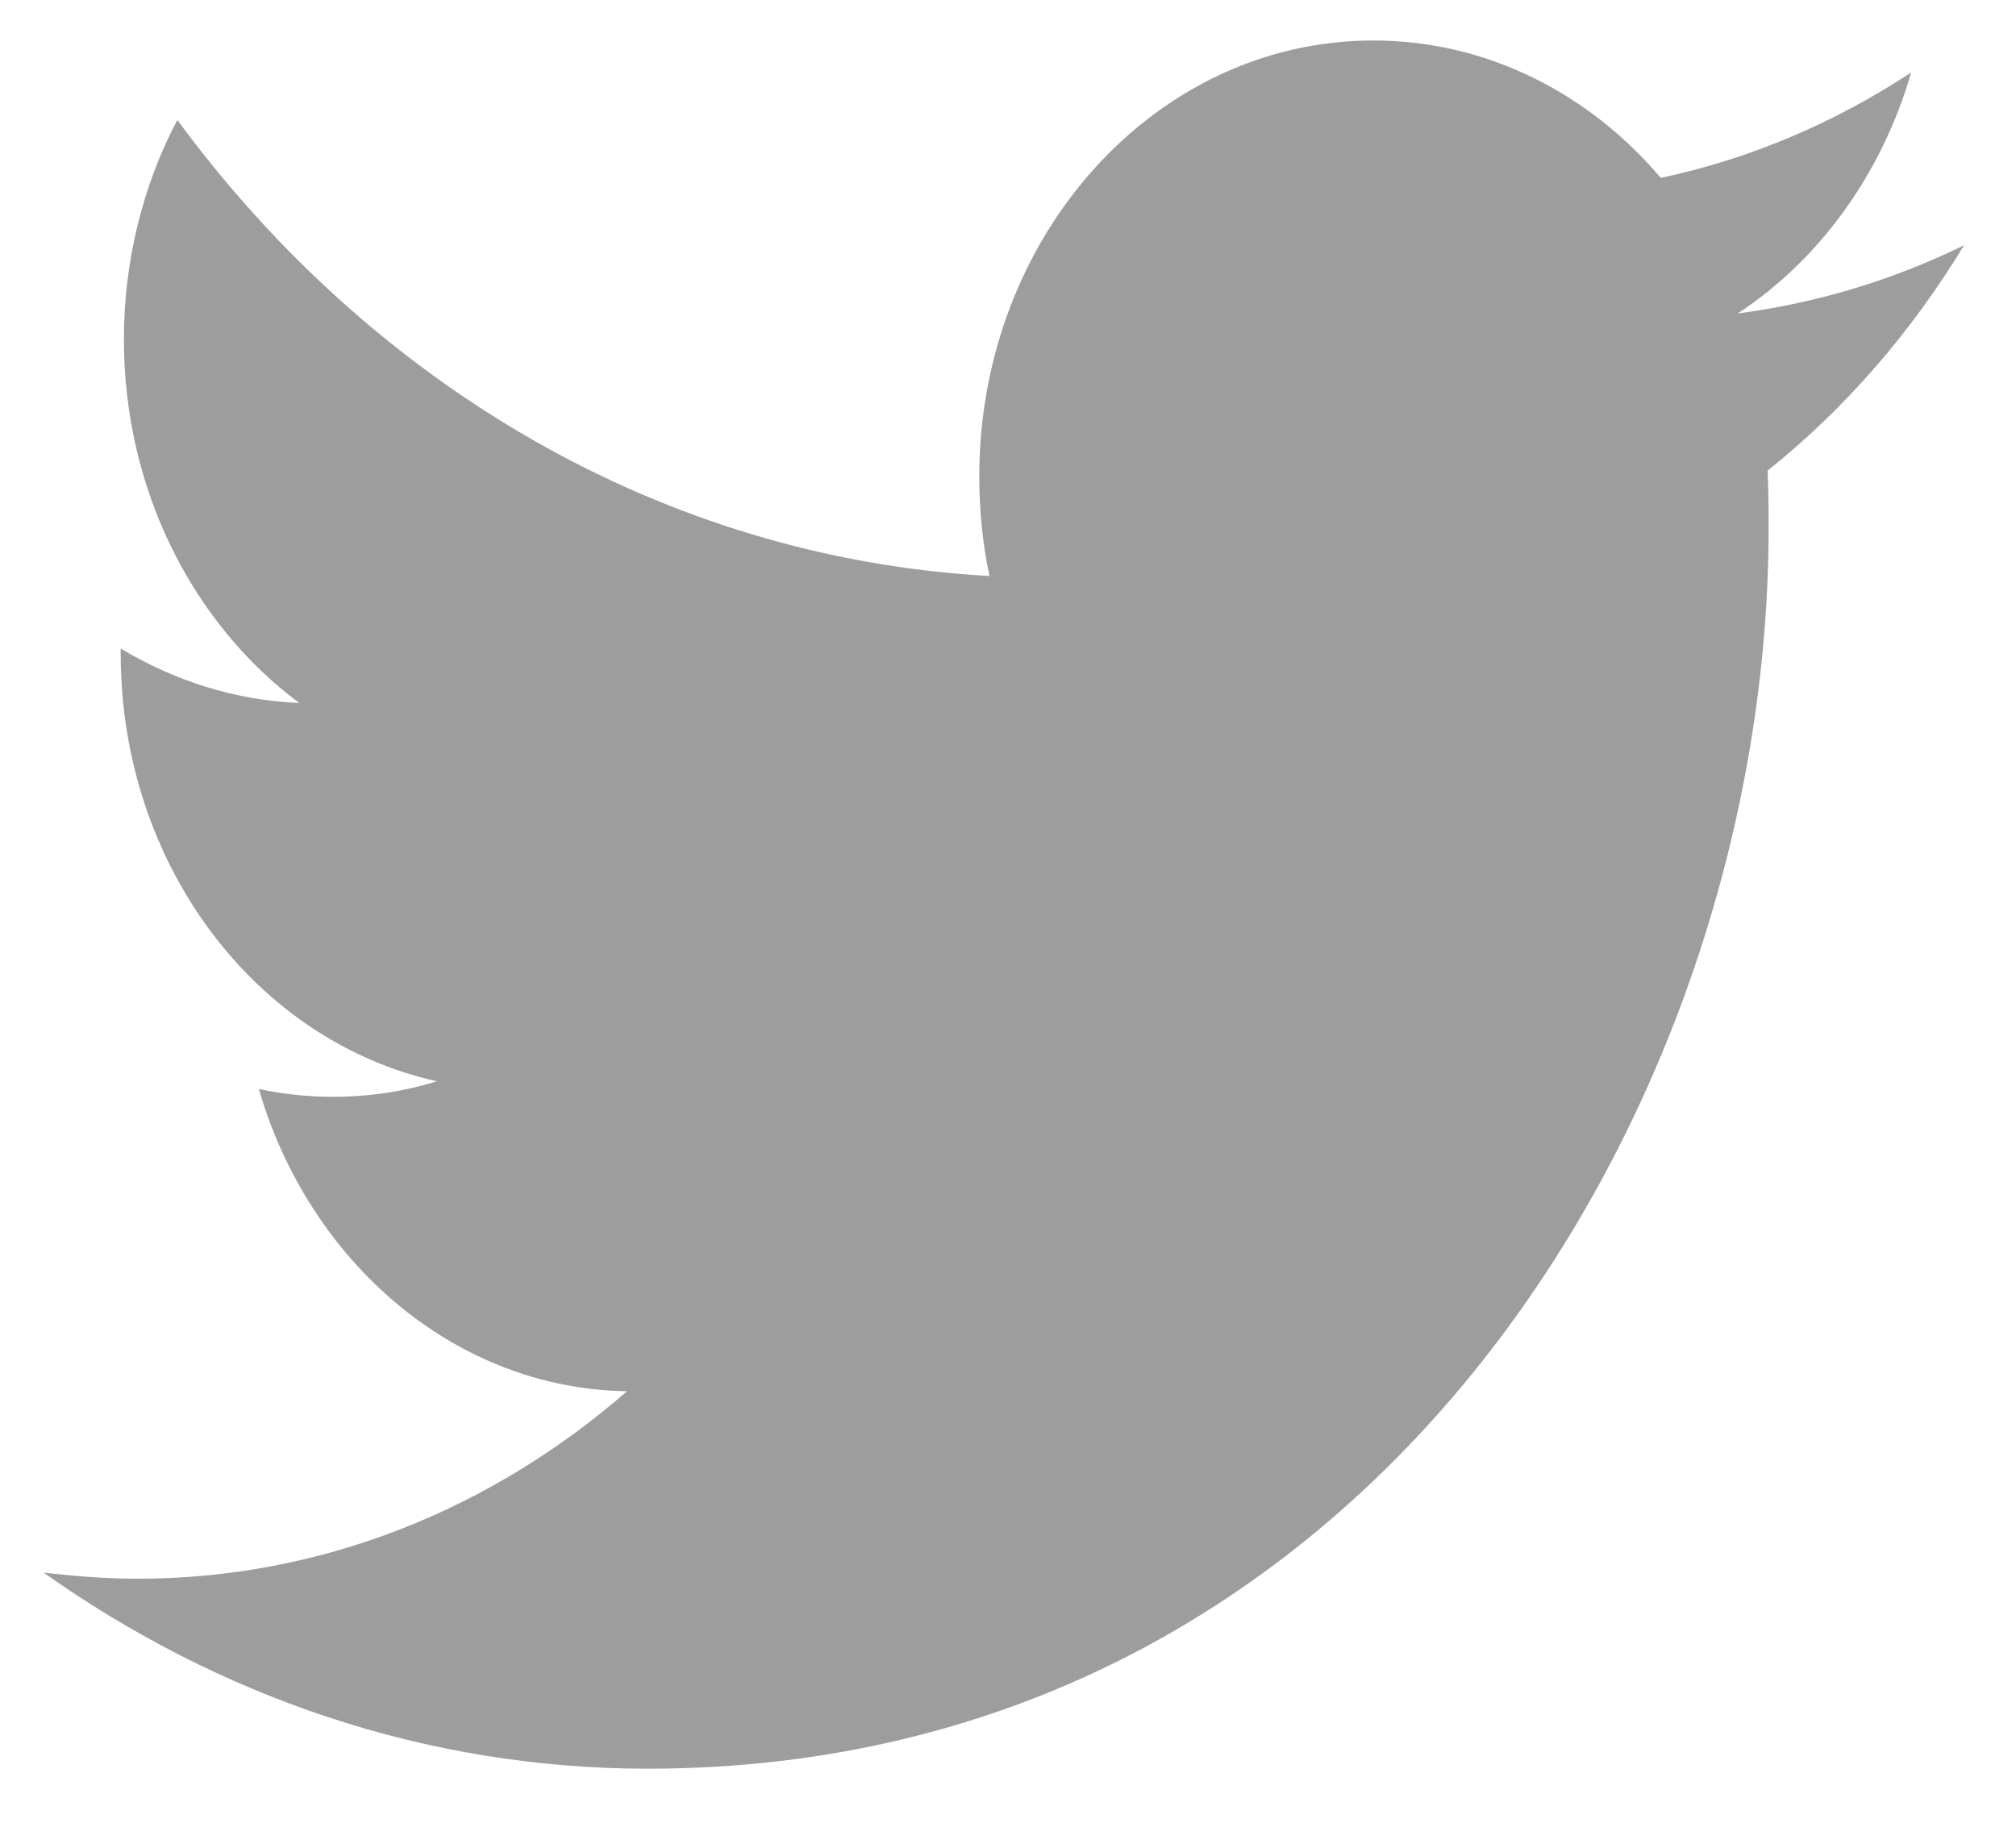 <svg width="24" height="22" viewBox="0 0 24 22" fill="none" xmlns="http://www.w3.org/2000/svg">
<path fill-rule="evenodd" clip-rule="evenodd" d="M21.043 5.603C21.052 5.83 21.055 6.056 21.055 6.282C21.055 13.141 16.337 21.059 7.71 21.059C5.06 21.059 2.596 20.195 0.52 18.725C0.887 18.766 1.259 18.797 1.638 18.797C3.835 18.797 5.859 17.964 7.464 16.565C5.412 16.534 3.679 15.023 3.081 12.966C3.368 13.028 3.663 13.059 3.966 13.059C4.392 13.059 4.805 12.997 5.202 12.874C3.054 12.401 1.437 10.303 1.437 7.784C1.437 7.753 1.437 7.742 1.437 7.722C2.07 8.102 2.794 8.339 3.563 8.37C2.303 7.434 1.475 5.84 1.475 4.04C1.475 3.094 1.705 2.2 2.111 1.428C4.424 4.575 7.882 6.642 11.779 6.858C11.699 6.477 11.658 6.077 11.658 5.675C11.658 2.806 13.758 0.482 16.349 0.482C17.698 0.482 18.916 1.11 19.771 2.118C20.842 1.891 21.845 1.459 22.752 0.863C22.401 2.076 21.658 3.094 20.688 3.732C21.637 3.608 22.543 3.331 23.382 2.92C22.752 3.958 21.959 4.873 21.043 5.603Z" fill="#9D9D9D"/>
</svg>

